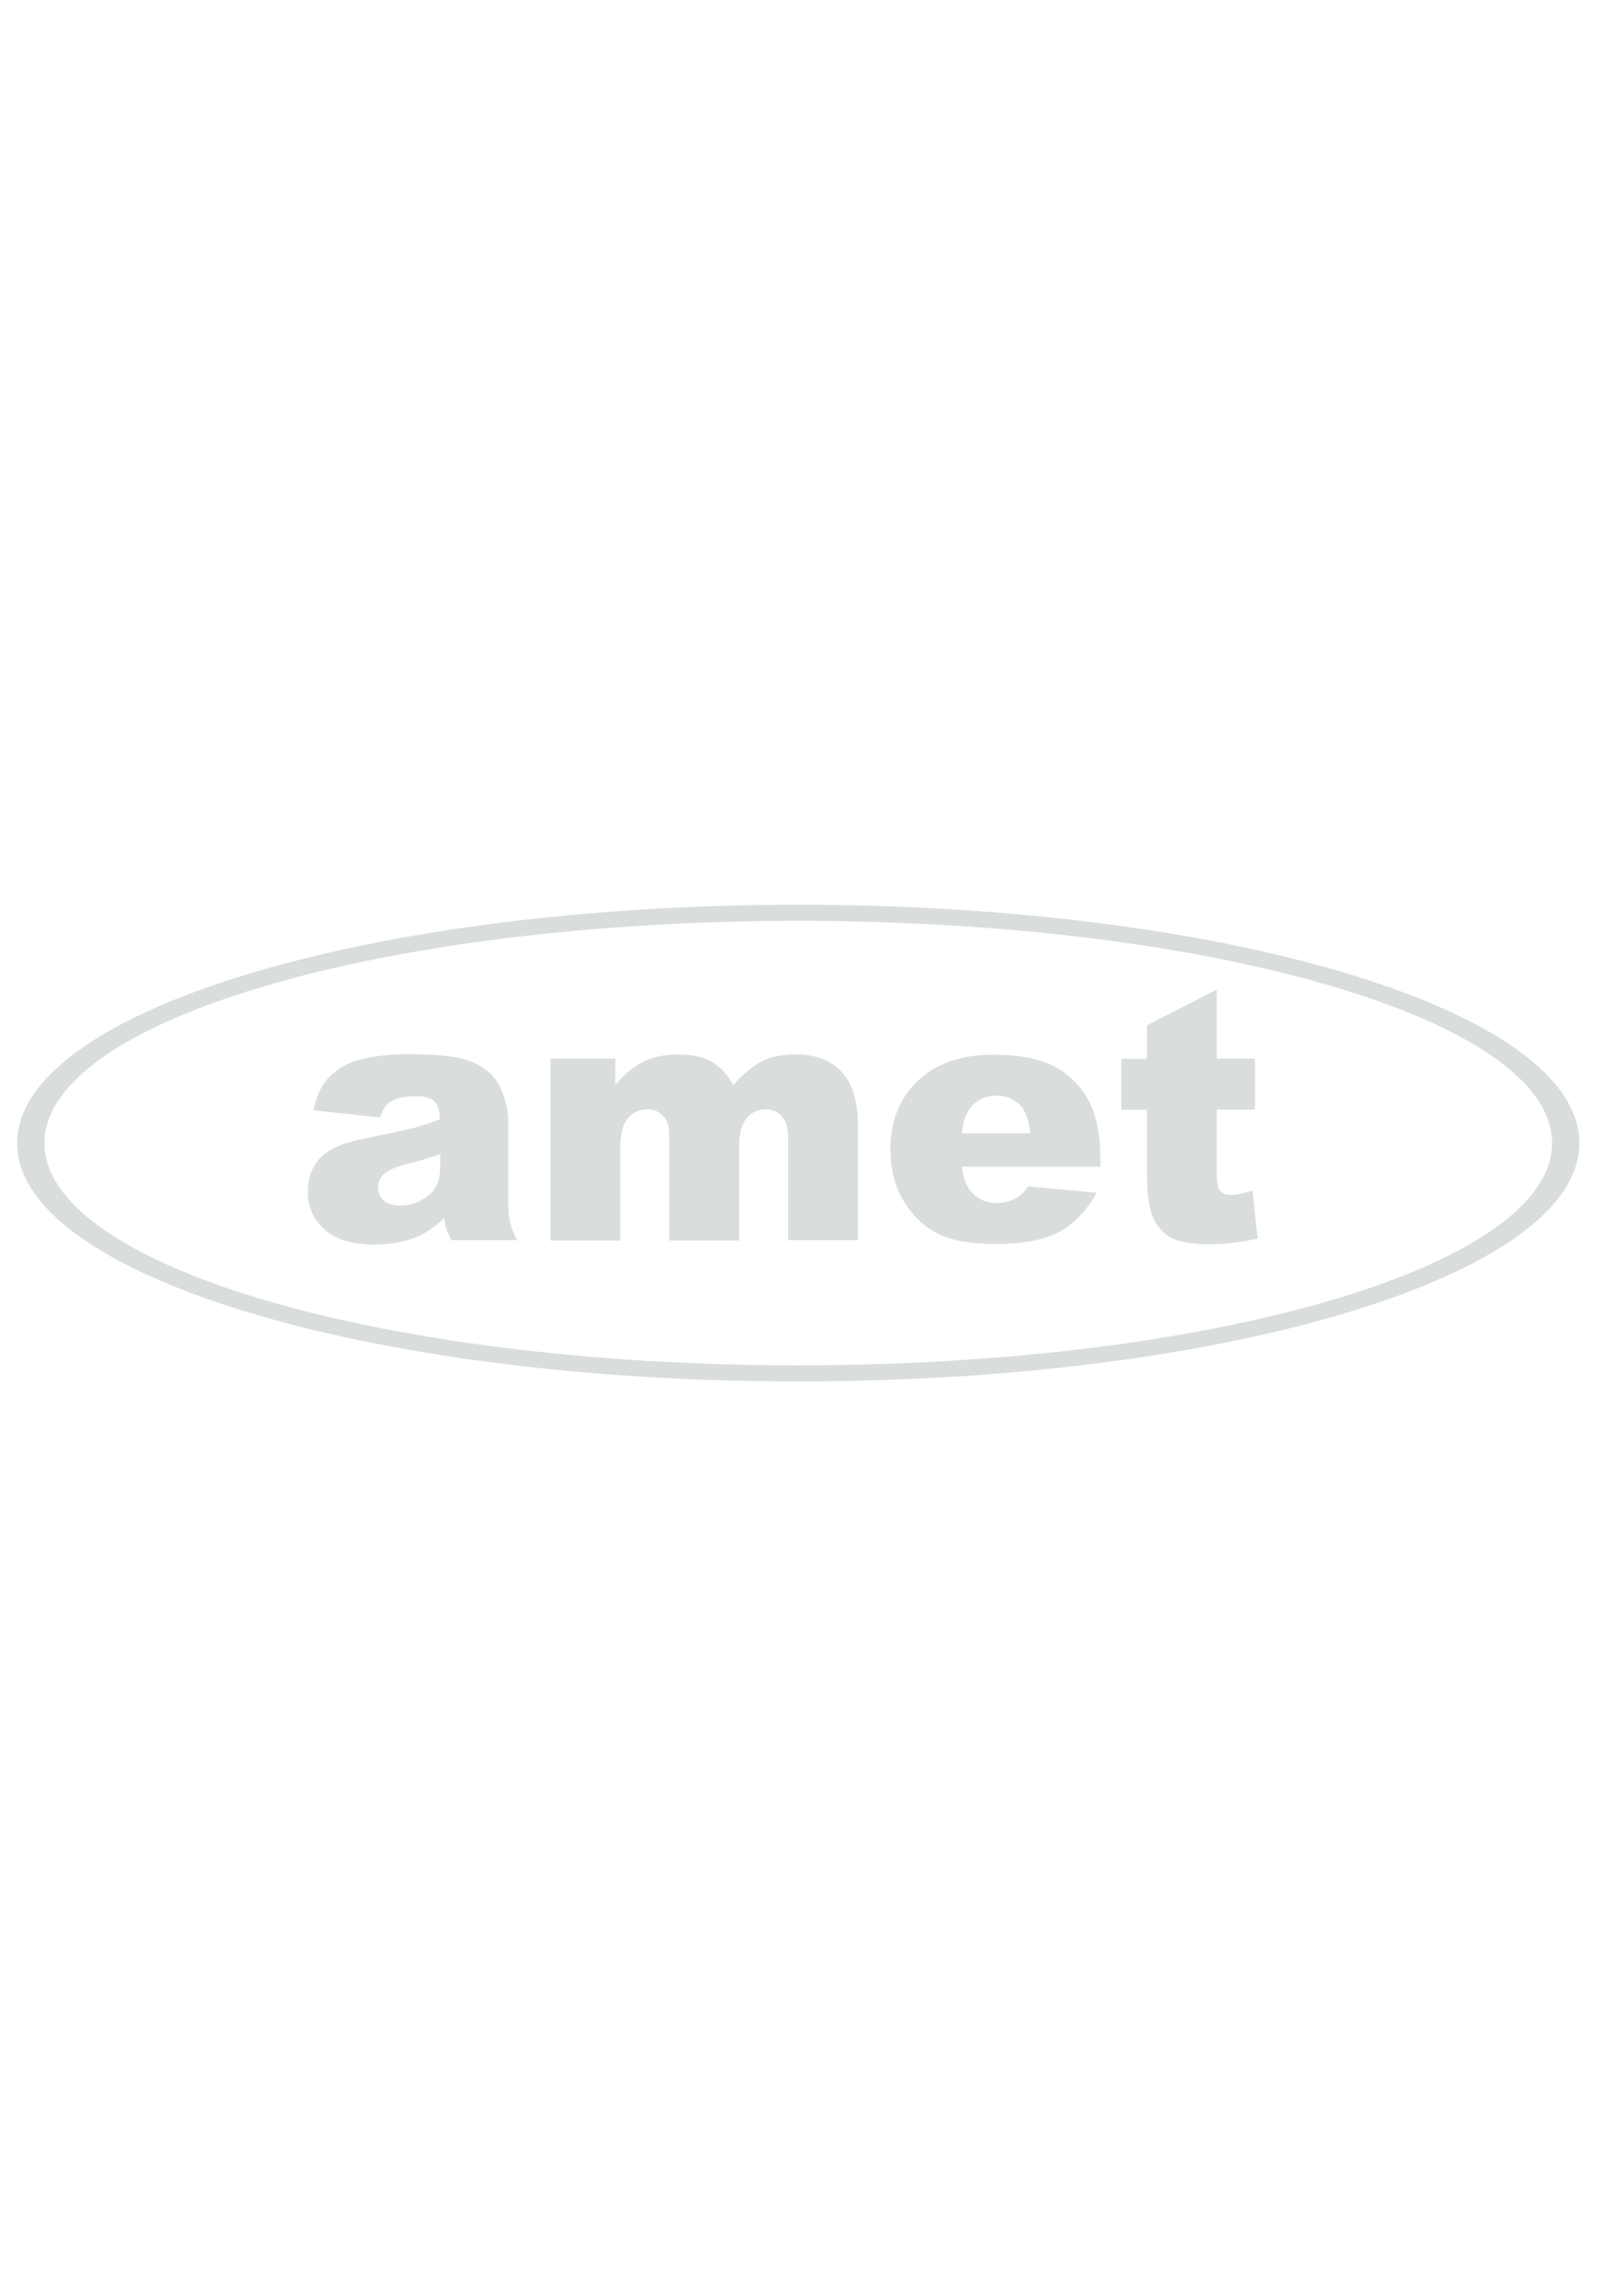 <?xml version="1.0" encoding="utf-8"?>
<!-- Generator: Adobe Illustrator 21.1.0, SVG Export Plug-In . SVG Version: 6.00 Build 0)  -->
<svg version="1.1" id="Layer_1" xmlns="http://www.w3.org/2000/svg" xmlns:xlink="http://www.w3.org/1999/xlink" x="0px" y="0px"
	 viewBox="0 0 595.3 841.9" style="enable-background:new 0 0 595.3 841.9;" xml:space="preserve">
<style type="text/css">
	.st0{fill:#D9DDDD;}
</style>
<g>
	<g>
		<path class="st0" d="M139.4,409.8l-24.4-2.6c0.9-4.3,2.2-7.6,4-10.1c1.7-2.4,4.2-4.6,7.5-6.4c2.3-1.3,5.6-2.3,9.6-3
			c4.1-0.7,8.5-1.1,13.3-1.1c7.6,0,13.8,0.4,18.4,1.3c4.6,0.9,8.5,2.6,11.6,5.4c2.2,1.9,3.9,4.5,5.1,8c1.3,3.4,1.9,6.7,1.9,9.9v29.4
			c0,3.1,0.2,5.6,0.6,7.4c0.4,1.8,1.3,4,2.6,6.8h-23.9c-1-1.7-1.6-3-1.9-3.9c-0.3-0.9-0.6-2.3-0.9-4.2c-3.3,3.2-6.7,5.5-10,6.9
			c-4.5,1.8-9.7,2.8-15.7,2.8c-7.9,0-14-1.8-18.1-5.5c-4.1-3.7-6.2-8.2-6.2-13.6c0-5.1,1.5-9.2,4.4-12.5c3-3.3,8.4-5.7,16.4-7.3
			c9.6-1.9,15.8-3.3,18.6-4c2.8-0.8,5.8-1.8,9-3c0-3.1-0.6-5.3-1.9-6.6c-1.3-1.3-3.6-1.9-6.8-1.9c-4.2,0-7.3,0.7-9.4,2
			C141.7,404.9,140.4,406.9,139.4,409.8z M161.5,423.2c-3.5,1.3-7.2,2.4-11,3.3c-5.2,1.4-8.5,2.7-9.8,4.1c-1.4,1.4-2.1,2.9-2.1,4.7
			c0,2,0.7,3.6,2.1,4.9c1.4,1.3,3.5,1.9,6.2,1.9c2.8,0,5.5-0.7,7.9-2.1c2.4-1.4,4.2-3.1,5.2-5c1-2,1.5-4.6,1.5-7.7V423.2z"/>
		<path class="st0" d="M201.9,388.2h23.8v9.7c3.4-4.1,6.9-6.9,10.4-8.6c3.5-1.7,7.7-2.6,12.6-2.6c5.3,0,9.5,0.9,12.6,2.8
			c3.1,1.9,5.6,4.7,7.6,8.4c4-4.3,7.7-7.3,10.9-8.9c3.3-1.6,7.4-2.3,12.2-2.3c7.1,0,12.7,2.1,16.7,6.4c4,4.2,6,10.9,6,19.9v41.8
			h-25.6v-37.9c0-3-0.6-5.2-1.7-6.7c-1.7-2.3-3.8-3.4-6.4-3.4c-3,0-5.4,1.1-7.2,3.3c-1.8,2.2-2.7,5.7-2.7,10.5v34.3h-25.6v-36.6
			c0-2.9-0.2-4.9-0.5-6c-0.5-1.7-1.5-3-2.8-4c-1.3-1-2.9-1.5-4.7-1.5c-2.9,0-5.3,1.1-7.2,3.3c-1.9,2.2-2.8,5.8-2.8,10.9v33.9h-25.6
			V388.2z"/>
		<path class="st0" d="M403.9,427.8h-51.1c0.5,4.1,1.6,7.1,3.3,9.1c2.5,2.9,5.7,4.3,9.6,4.3c2.5,0,4.9-0.6,7.1-1.9
			c1.4-0.8,2.9-2.2,4.4-4.2l25.1,2.3c-3.8,6.7-8.5,11.5-13.9,14.4c-5.4,2.9-13.2,4.4-23.4,4.4c-8.8,0-15.7-1.2-20.8-3.7
			c-5.1-2.5-9.2-6.4-12.6-11.8c-3.3-5.4-5-11.8-5-19.1c0-10.4,3.3-18.8,10-25.2c6.7-6.4,15.9-9.6,27.6-9.6c9.5,0,17,1.4,22.5,4.3
			c5.5,2.9,9.7,7.1,12.6,12.5c2.9,5.5,4.3,12.6,4.3,21.4V427.8z M377.9,415.6c-0.5-4.9-1.8-8.5-4-10.6s-5-3.2-8.5-3.2
			c-4.1,0-7.3,1.6-9.7,4.8c-1.5,2-2.5,5-2.9,9H377.9z"/>
		<path class="st0" d="M446.3,362.9v25.3h14v18.7h-14v23.6c0,2.8,0.3,4.7,0.8,5.6c0.8,1.4,2.3,2.1,4.4,2.1c1.9,0,4.5-0.5,7.9-1.6
			l1.9,17.6c-6.3,1.4-12.2,2.1-17.7,2.1c-6.3,0-11-0.8-14-2.4c-3-1.6-5.2-4.1-6.7-7.4c-1.4-3.3-2.2-8.7-2.2-16.1v-23.4h-9.4v-18.7
			h9.4V376L446.3,362.9z"/>
	</g>
	<path class="st0" d="M292.8,331.8c-158.2,0-286.5,39.2-286.5,87.4c0,48.3,128.3,87.4,286.5,87.4s286.5-39.2,286.5-87.4
		C579.3,370.9,451,331.8,292.8,331.8z M292.8,500.7c-152.7,0-276.5-36.5-276.5-81.5s123.8-81.5,276.5-81.5s276.5,36.5,276.5,81.5
		S445.5,500.7,292.8,500.7z"/>
</g>
</svg>

